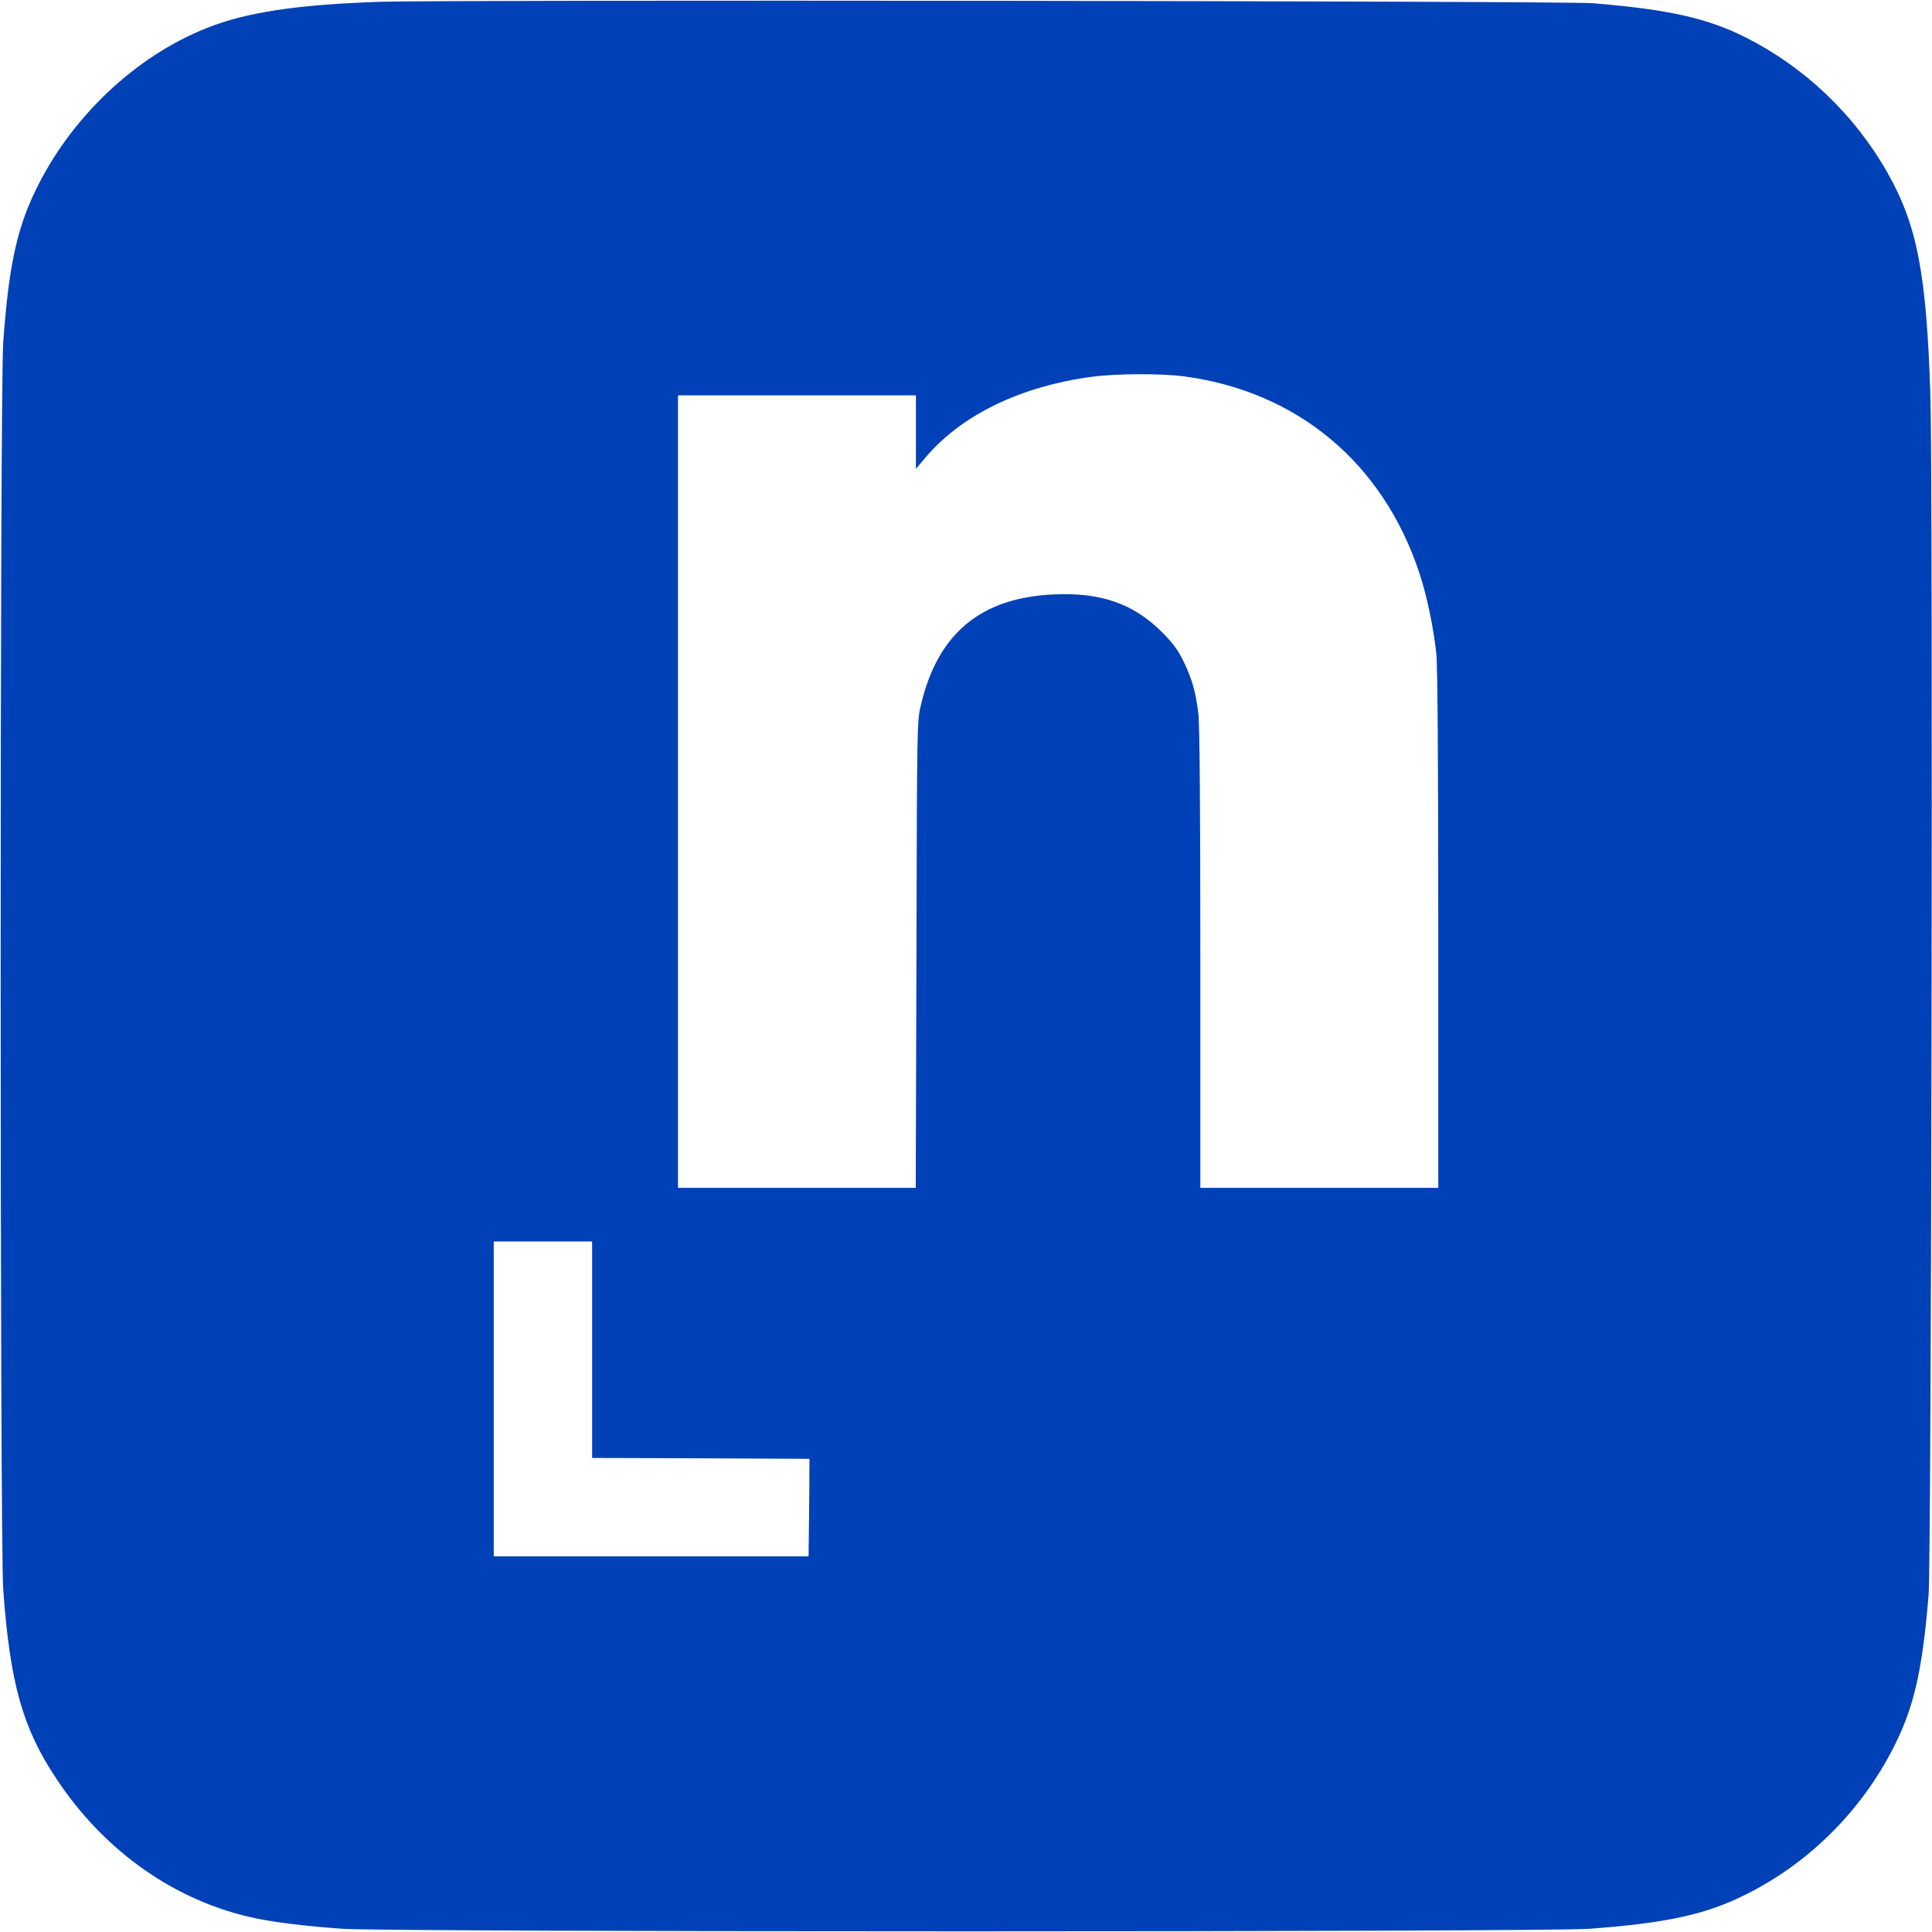 <?xml version="1.0" standalone="no"?>
<!DOCTYPE svg PUBLIC "-//W3C//DTD SVG 20010904//EN"
 "http://www.w3.org/TR/2001/REC-SVG-20010904/DTD/svg10.dtd">
<svg version="1.0" xmlns="http://www.w3.org/2000/svg"
 width="1080pt" height="1080pt" viewBox="0 0 1080 1080"
 preserveAspectRatio="xMidYMid meet">

<g transform="translate(0,1080) scale(0.1,-0.1)"
fill="#0041B7" stroke="none">
<path d="M2125 10790 c-467 -16 -746 -58 -970 -147 -402 -160 -763 -503 -959
-913 -104 -217 -148 -427 -178 -845 -19 -265 -19 -6708 0 -6970 38 -525 108
-774 297 -1058 270 -409 671 -689 1117 -781 111 -23 284 -44 483 -58 265 -19
6708 -19 6970 0 433 32 652 80 875 192 367 183 666 489 844 860 100 209 144
413 177 815 16 196 25 6222 10 6705 -22 685 -74 953 -243 1250 -184 322 -461
585 -788 750 -216 109 -433 157 -855 192 -162 13 -6407 20 -6780 8z m4495
-2094 c633 -85 1110 -483 1314 -1098 41 -123 80 -308 95 -450 7 -64 11 -597
11 -1543 l0 -1445 -665 0 -665 0 0 1283 c0 835 -4 1312 -11 1367 -15 122 -35
193 -81 289 -32 66 -57 101 -121 166 -161 161 -344 225 -610 212 -407 -19
-647 -221 -740 -622 -21 -88 -21 -113 -24 -1392 l-4 -1303 -664 0 -665 0 0
2215 0 2215 665 0 665 0 0 -205 0 -206 60 71 c202 234 529 391 925 444 133 18
385 19 515 2z m-3310 -5441 l0 -605 608 -2 607 -3 -1 -185 c-1 -102 -2 -224
-3 -272 l-1 -88 -880 0 -880 0 0 880 0 880 275 0 275 0 0 -605z"/>
</g>
</svg>
